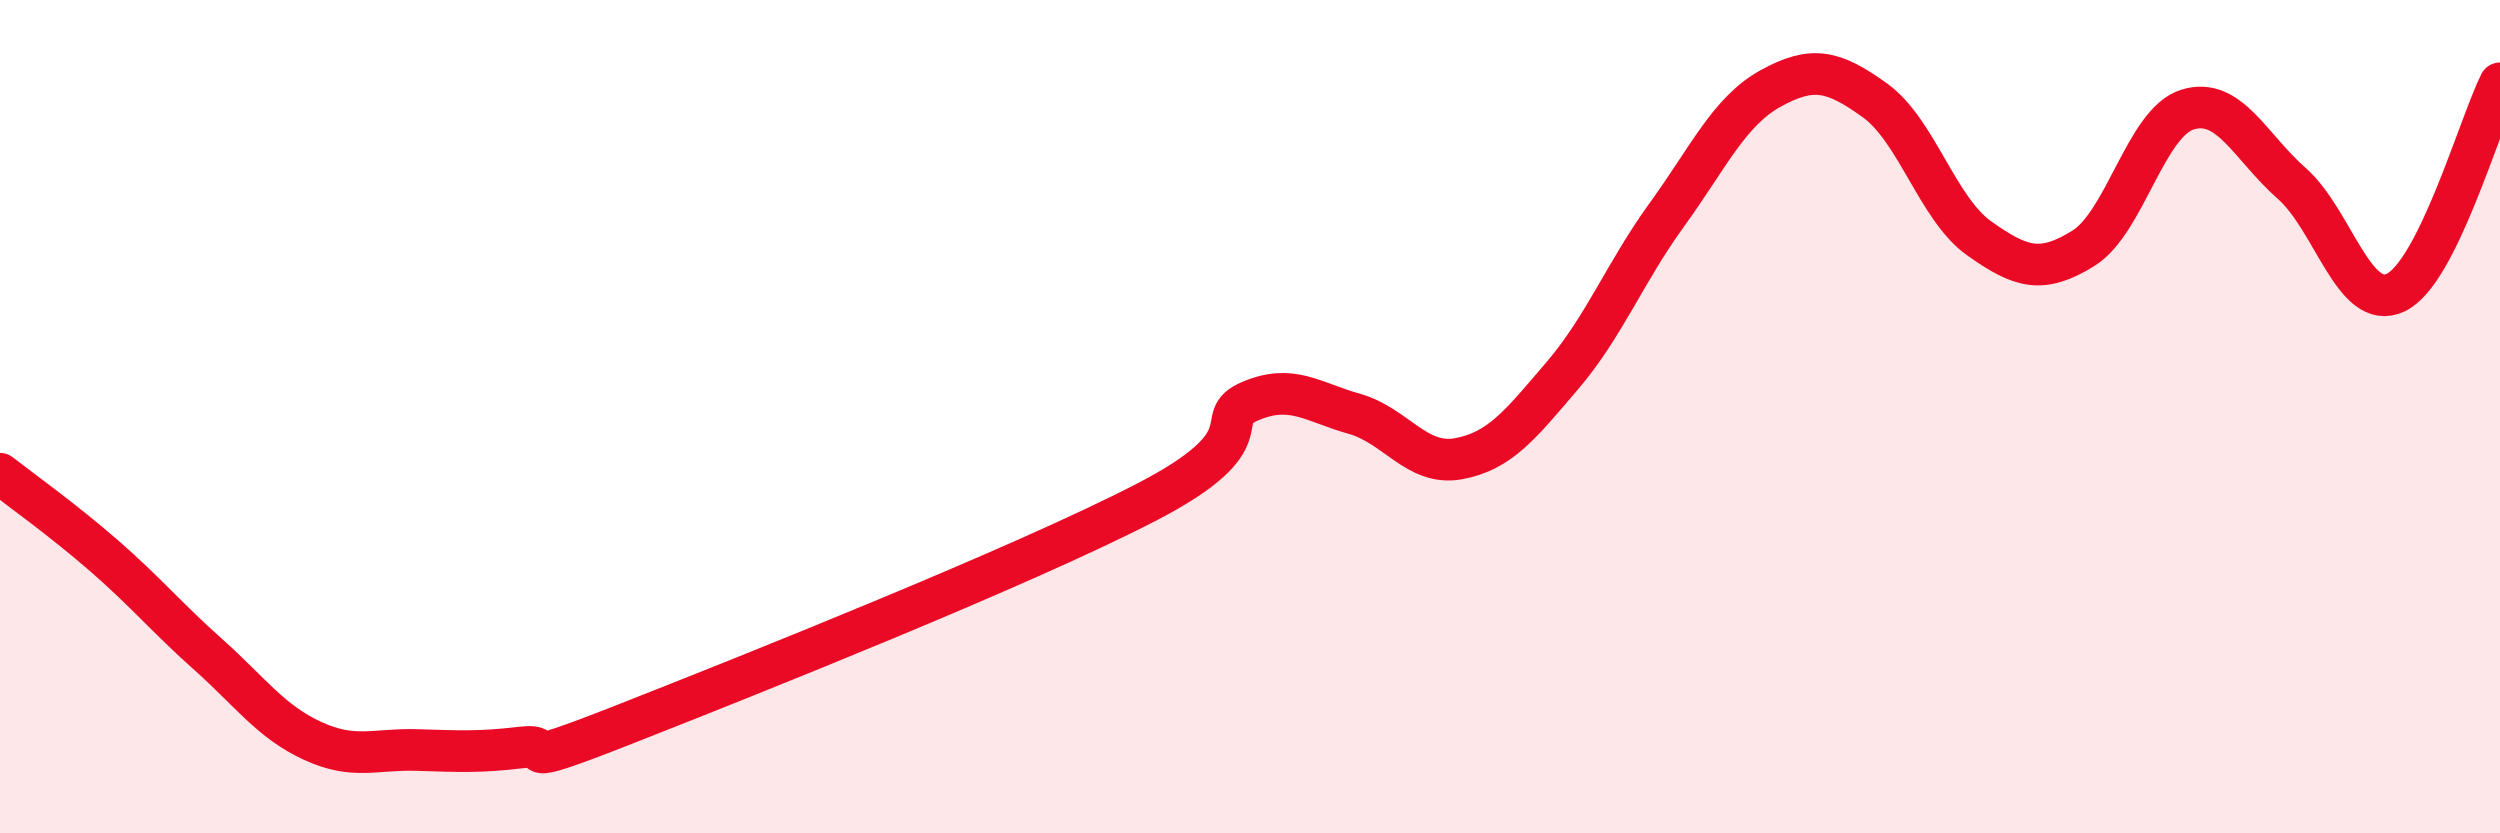 
    <svg width="60" height="20" viewBox="0 0 60 20" xmlns="http://www.w3.org/2000/svg">
      <path
        d="M 0,11.37 C 0.5,11.76 1.5,12.47 2.5,13.34 C 3.5,14.21 4,14.82 5,15.71 C 6,16.6 6.5,17.32 7.5,17.78 C 8.5,18.24 9,17.97 10,18 C 11,18.03 11.5,18.06 12.5,17.94 C 13.5,17.82 12,18.56 15,17.38 C 18,16.2 24.5,13.61 27.5,12.06 C 30.5,10.51 29,10.06 30,9.63 C 31,9.2 31.5,9.65 32.5,9.93 C 33.5,10.21 34,11.19 35,11.01 C 36,10.83 36.5,10.18 37.5,9.01 C 38.5,7.84 39,6.54 40,5.16 C 41,3.78 41.5,2.67 42.5,2.12 C 43.5,1.57 44,1.69 45,2.41 C 46,3.13 46.5,5.01 47.5,5.72 C 48.5,6.43 49,6.58 50,5.96 C 51,5.34 51.5,2.94 52.5,2.63 C 53.5,2.32 54,3.52 55,4.4 C 56,5.28 56.5,7.5 57.5,7.02 C 58.5,6.54 59.5,3 60,2L60 20L0 20Z"
        fill="#EB0A25"
        opacity="0.1"
        stroke-linecap="round"
        stroke-linejoin="round"
      />
      <path
        d="M 0,11.37 C 0.5,11.76 1.5,12.47 2.5,13.34 C 3.5,14.21 4,14.82 5,15.71 C 6,16.6 6.5,17.32 7.5,17.78 C 8.5,18.24 9,17.97 10,18 C 11,18.03 11.5,18.06 12.5,17.94 C 13.5,17.82 12,18.56 15,17.38 C 18,16.2 24.5,13.61 27.5,12.06 C 30.5,10.51 29,10.06 30,9.63 C 31,9.2 31.5,9.65 32.5,9.93 C 33.5,10.21 34,11.19 35,11.01 C 36,10.83 36.5,10.18 37.5,9.01 C 38.5,7.84 39,6.54 40,5.16 C 41,3.78 41.5,2.67 42.5,2.12 C 43.5,1.57 44,1.69 45,2.41 C 46,3.13 46.5,5.01 47.5,5.72 C 48.5,6.43 49,6.58 50,5.96 C 51,5.34 51.5,2.94 52.5,2.63 C 53.5,2.32 54,3.52 55,4.4 C 56,5.28 56.5,7.5 57.5,7.02 C 58.5,6.54 59.5,3 60,2"
        stroke="#EB0A25"
        stroke-width="1"
        fill="none"
        stroke-linecap="round"
        stroke-linejoin="round"
      />
    </svg>
  